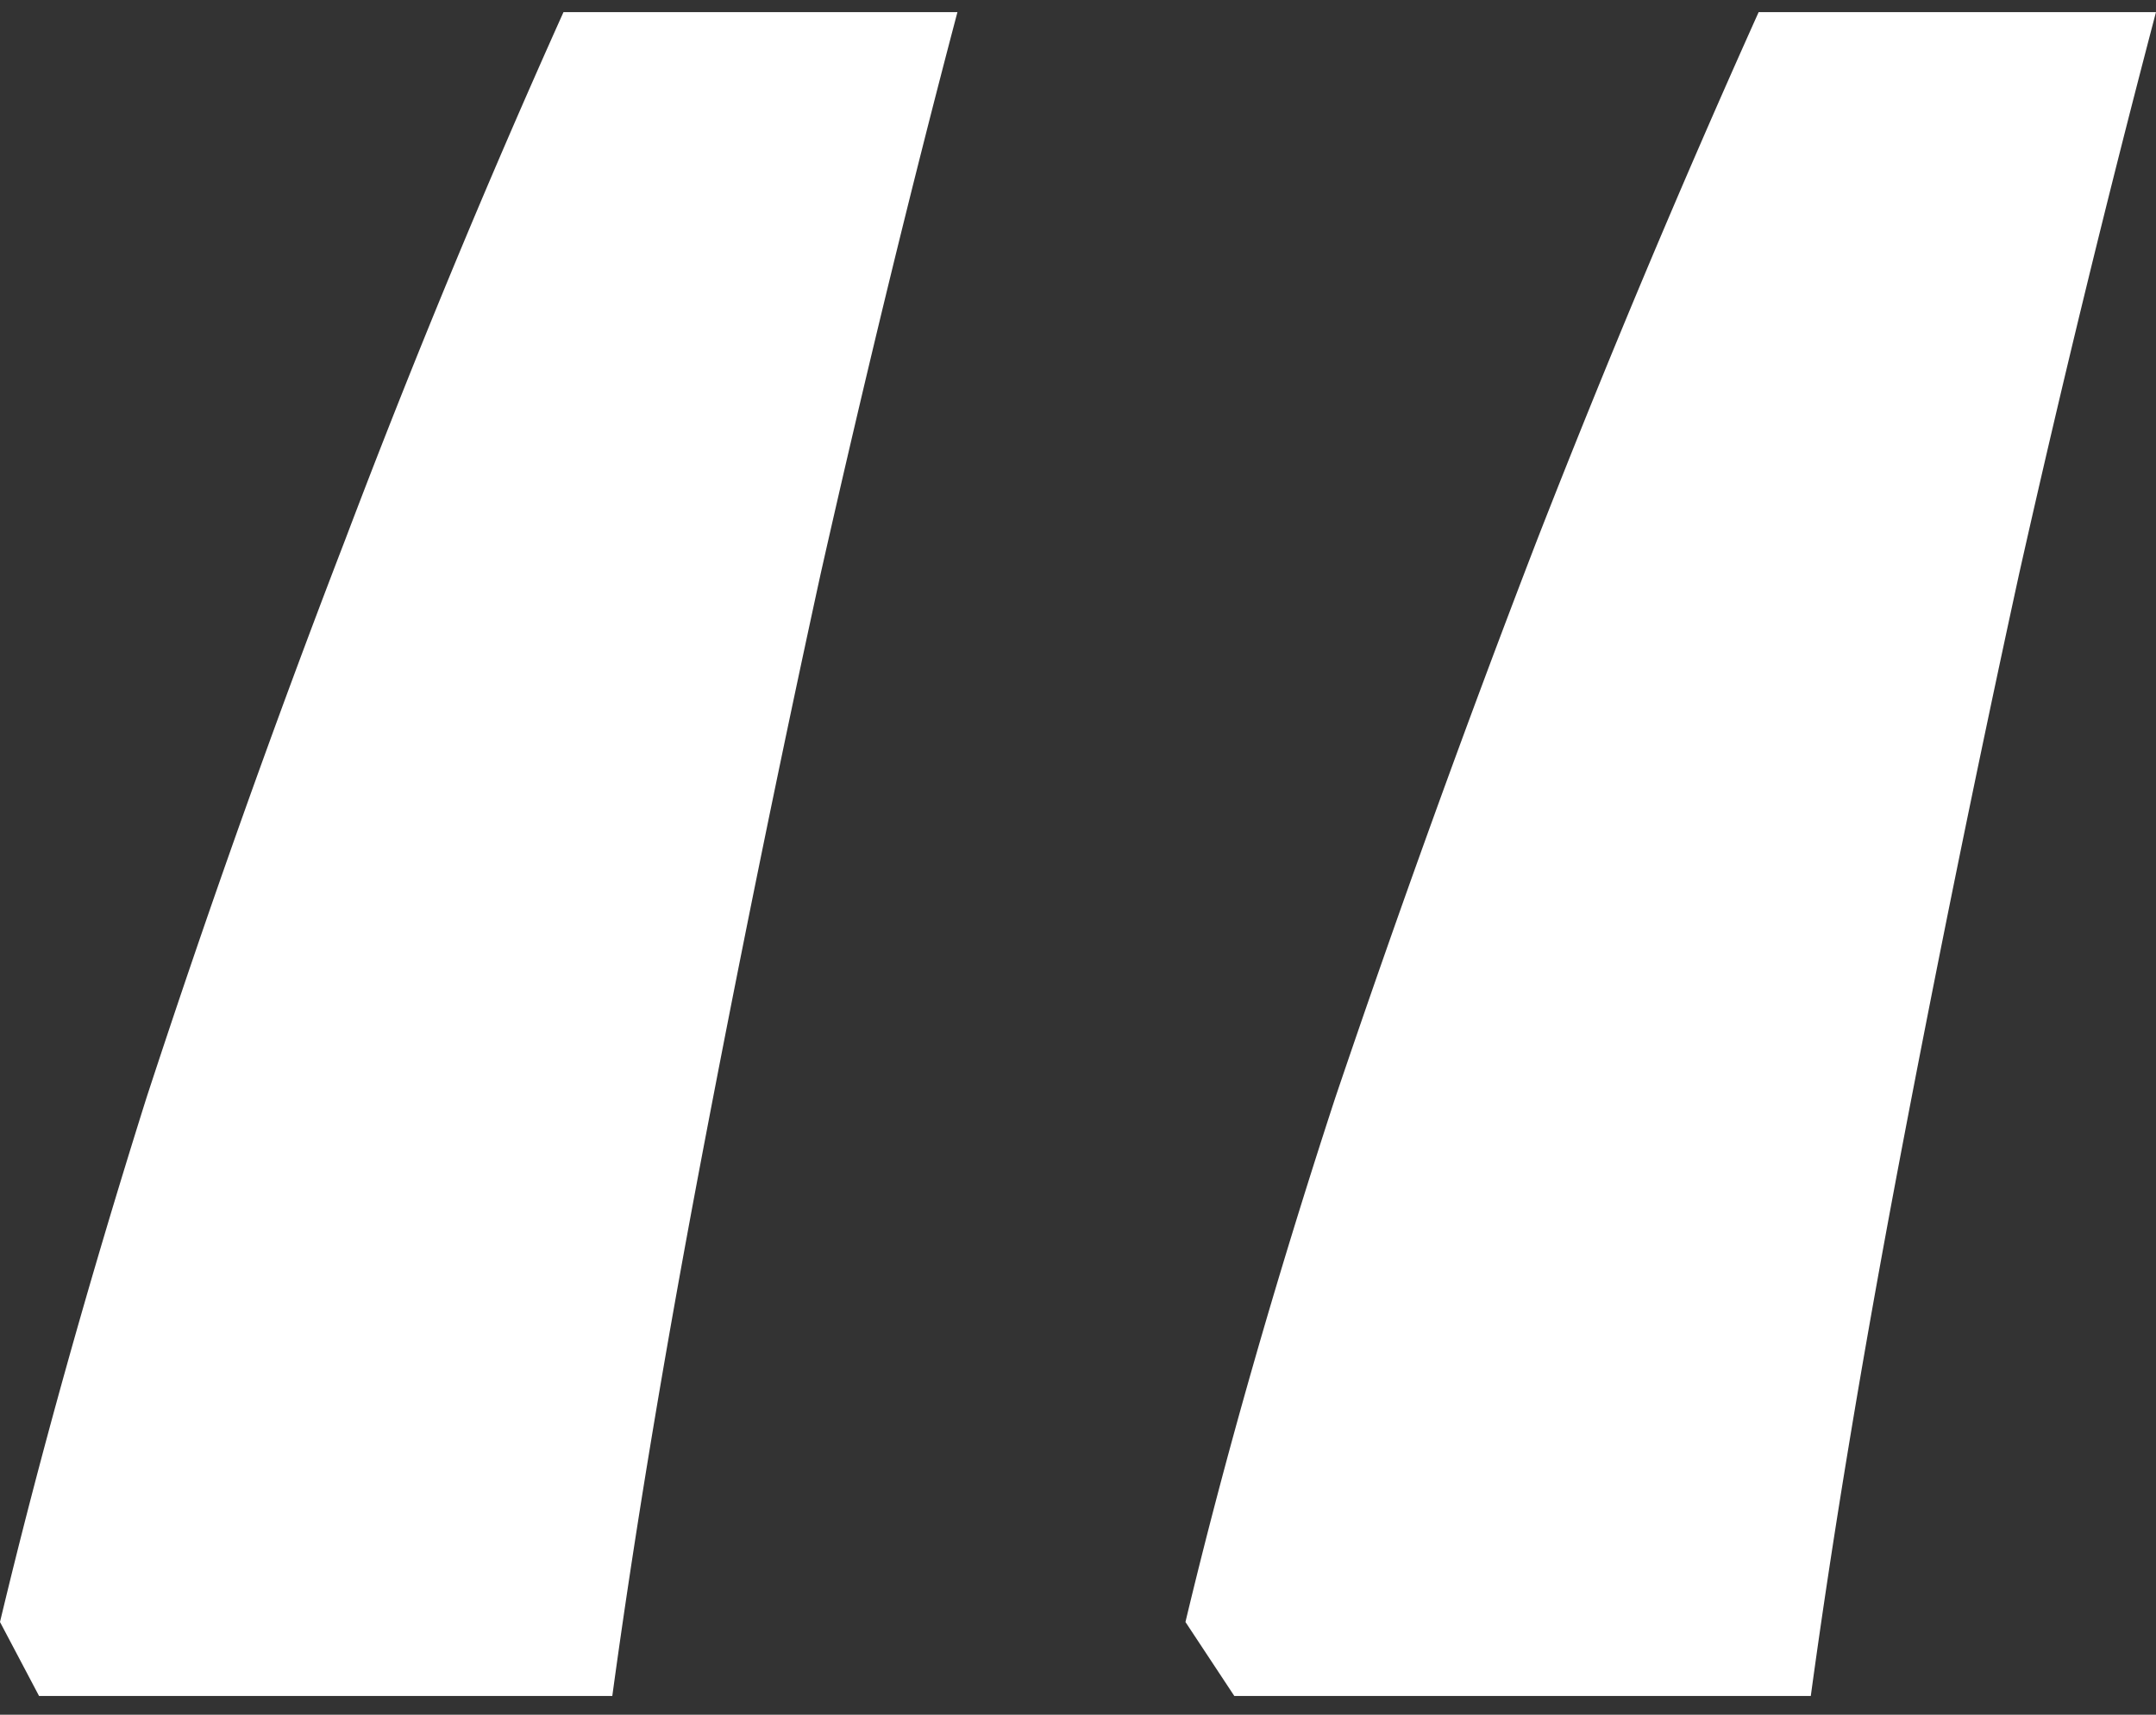 <svg xmlns="http://www.w3.org/2000/svg" width="44" height="35" fill="none"><rect width="100%" height="100%" fill="#333333" stroke="none"/><path fill="#fff" d="M44 .246a329.268 329.268 0 0 0-2.791 11.457 452.07 452.07 0 0 0-2.46 12.075c-.753 3.98-1.351 7.593-1.794 10.84H25.19l-.997-1.51c.798-3.338 1.817-6.906 3.058-10.702a293.403 293.403 0 0 1 4.12-11.389 233.459 233.459 0 0 1 4.52-10.77H44Zm-24.46 0c-.93 3.522-1.86 7.341-2.79 11.457a452.065 452.065 0 0 0-2.46 12.075c-.753 3.98-1.351 7.593-1.794 10.84H.797L0 33.108c.798-3.338 1.795-6.906 2.99-10.702a233.38 233.38 0 0 1 4.055-11.389A194.064 194.064 0 0 1 11.5.247h8.042Z"/></svg>